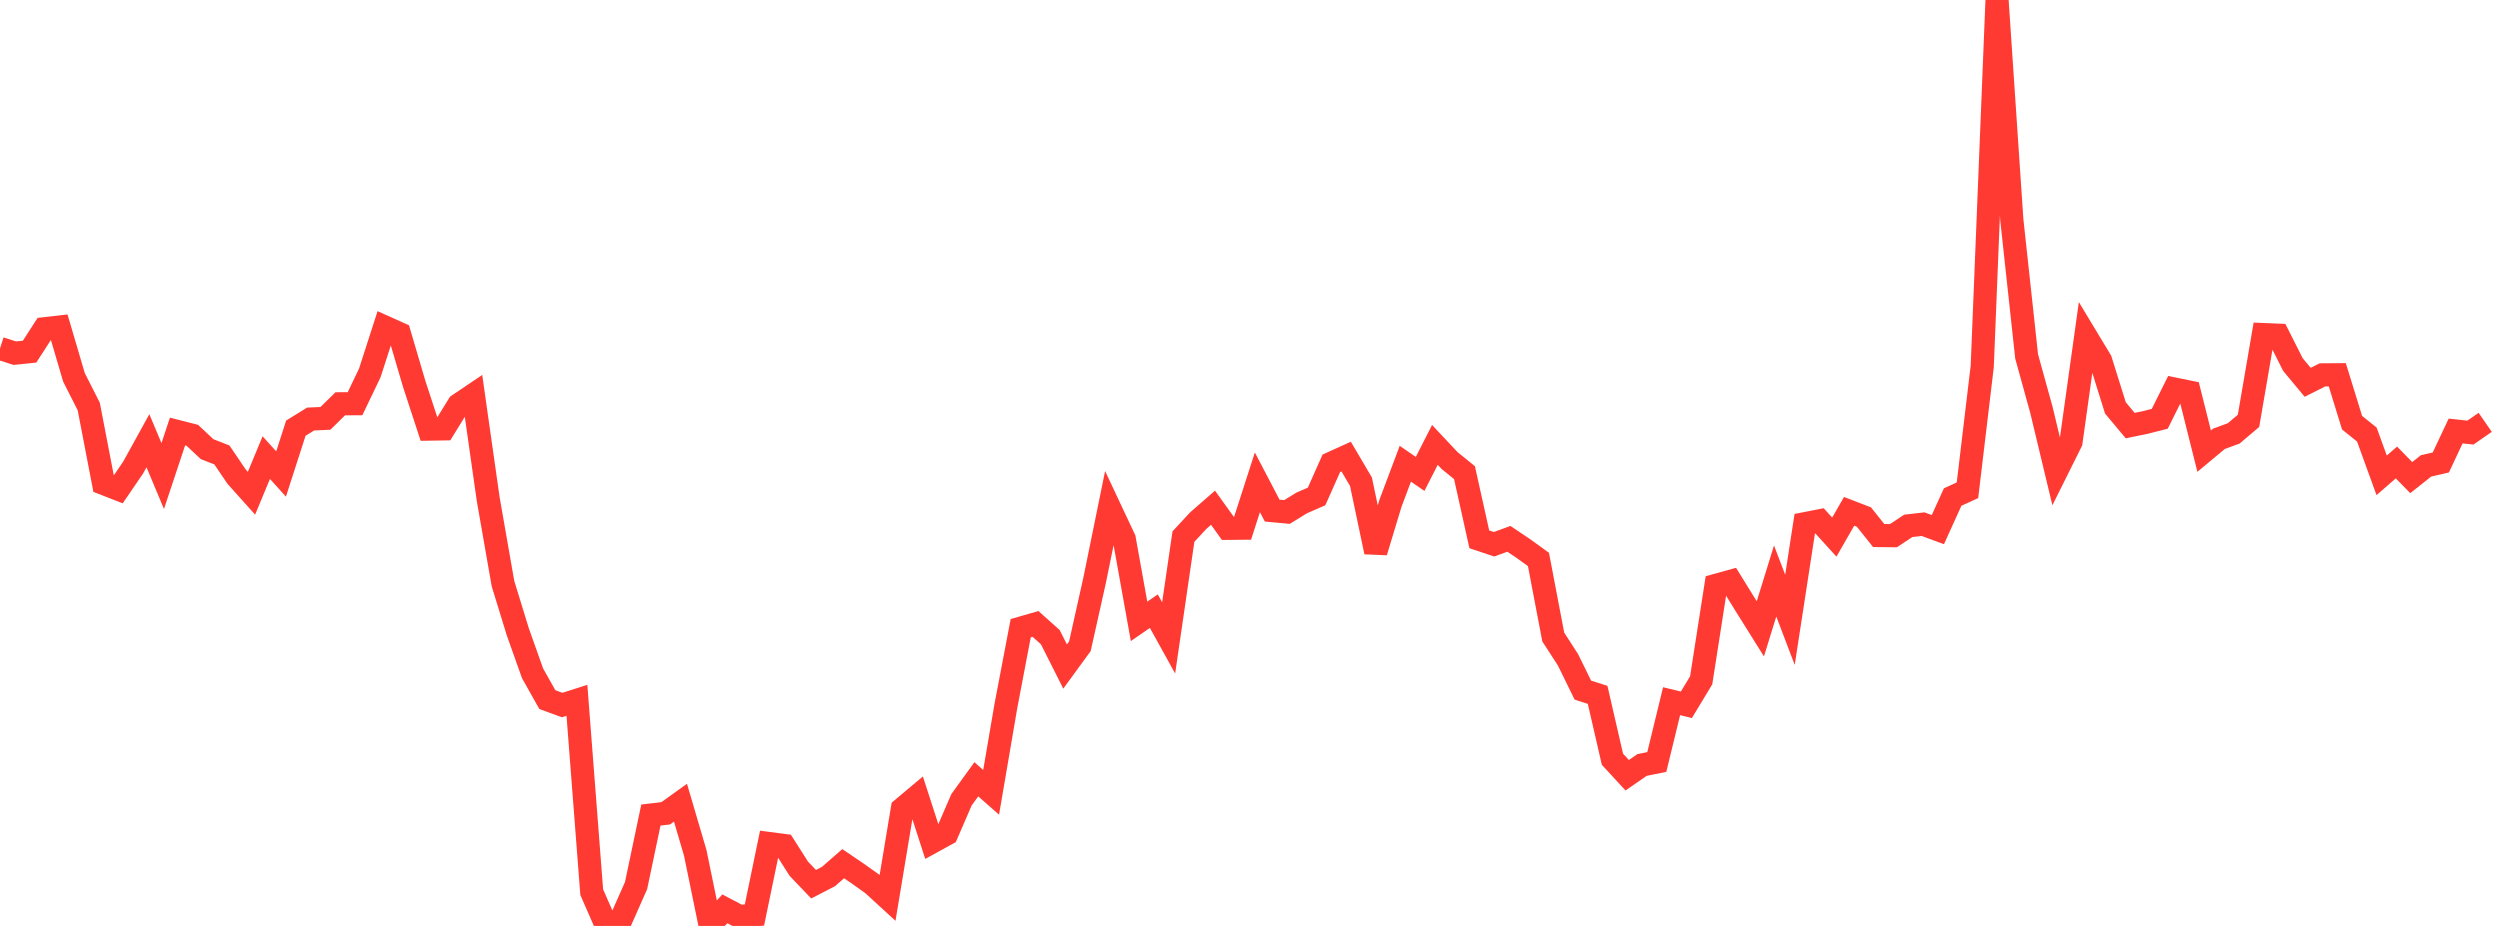 <?xml version="1.0" standalone="no"?><!DOCTYPE svg PUBLIC "-//W3C//DTD SVG 1.1//EN" "http://www.w3.org/Graphics/SVG/1.1/DTD/svg11.dtd"><svg width="135" height="50" viewBox="0 0 135 50" preserveAspectRatio="none" xmlns="http://www.w3.org/2000/svg" xmlns:xlink="http://www.w3.org/1999/xlink"><polyline points="0,18.814 0.799,19.071 1.598,18.989 2.396,17.752 3.195,17.661 3.994,20.376 4.793,21.952 5.592,26.105 6.391,26.417 7.189,25.249 7.988,23.8 8.787,25.707 9.586,23.302 10.385,23.506 11.183,24.254 11.982,24.567 12.781,25.744 13.58,26.635 14.379,24.711 15.178,25.596 15.976,23.12 16.775,22.627 17.574,22.592 18.373,21.805 19.172,21.8 19.97,20.135 20.769,17.659 21.568,18.018 22.367,20.73 23.166,23.172 23.964,23.159 24.763,21.862 25.562,21.323 26.361,26.94 27.16,31.512 27.959,34.111 28.757,36.357 29.556,37.779 30.355,38.072 31.154,37.816 31.953,48.175 32.751,50 33.55,49.624 34.349,47.818 35.148,44.012 35.947,43.919 36.746,43.345 37.544,46.058 38.343,49.948 39.142,49.076 39.941,49.496 40.74,49.409 41.538,45.552 42.337,45.656 43.136,46.912 43.935,47.748 44.734,47.335 45.533,46.639 46.331,47.181 47.13,47.751 47.929,48.484 48.728,43.675 49.527,43.004 50.325,45.47 51.124,45.031 51.923,43.184 52.722,42.082 53.521,42.784 54.32,38.112 55.118,33.923 55.917,33.692 56.716,34.406 57.515,35.992 58.314,34.897 59.112,31.324 59.911,27.406 60.71,29.105 61.509,33.553 62.308,33.003 63.107,34.447 63.905,28.976 64.704,28.115 65.503,27.417 66.302,28.53 67.101,28.523 67.899,26.044 68.698,27.573 69.497,27.647 70.296,27.156 71.095,26.809 71.893,25.017 72.692,24.655 73.491,26.01 74.29,29.805 75.089,27.167 75.888,25.042 76.686,25.591 77.485,24.025 78.284,24.875 79.083,25.524 79.882,29.123 80.68,29.39 81.479,29.097 82.278,29.633 83.077,30.211 83.876,34.4 84.675,35.635 85.473,37.265 86.272,37.522 87.071,40.997 87.87,41.863 88.669,41.309 89.467,41.147 90.266,37.864 91.065,38.058 91.864,36.736 92.663,31.61 93.462,31.389 94.26,32.68 95.059,33.957 95.858,31.372 96.657,33.472 97.456,28.281 98.254,28.125 99.053,29.004 99.852,27.612 100.651,27.92 101.45,28.919 102.249,28.926 103.047,28.396 103.846,28.305 104.645,28.599 105.444,26.839 106.243,26.475 107.041,19.783 107.84,0 108.639,11.878 109.438,19.247 110.237,22.137 111.036,25.468 111.834,23.866 112.633,18.144 113.432,19.469 114.231,22.025 115.03,22.982 115.828,22.818 116.627,22.615 117.426,21.01 118.225,21.173 119.024,24.361 119.822,23.696 120.621,23.403 121.42,22.725 122.219,18.067 123.018,18.1 123.817,19.685 124.615,20.645 125.414,20.243 126.213,20.237 127.012,22.825 127.811,23.468 128.609,25.668 129.408,24.974 130.207,25.791 131.006,25.158 131.805,24.973 132.604,23.274 133.402,23.36 134.201,22.807" fill="none" stroke="#ff3a33" stroke-width="1.25"/></svg>